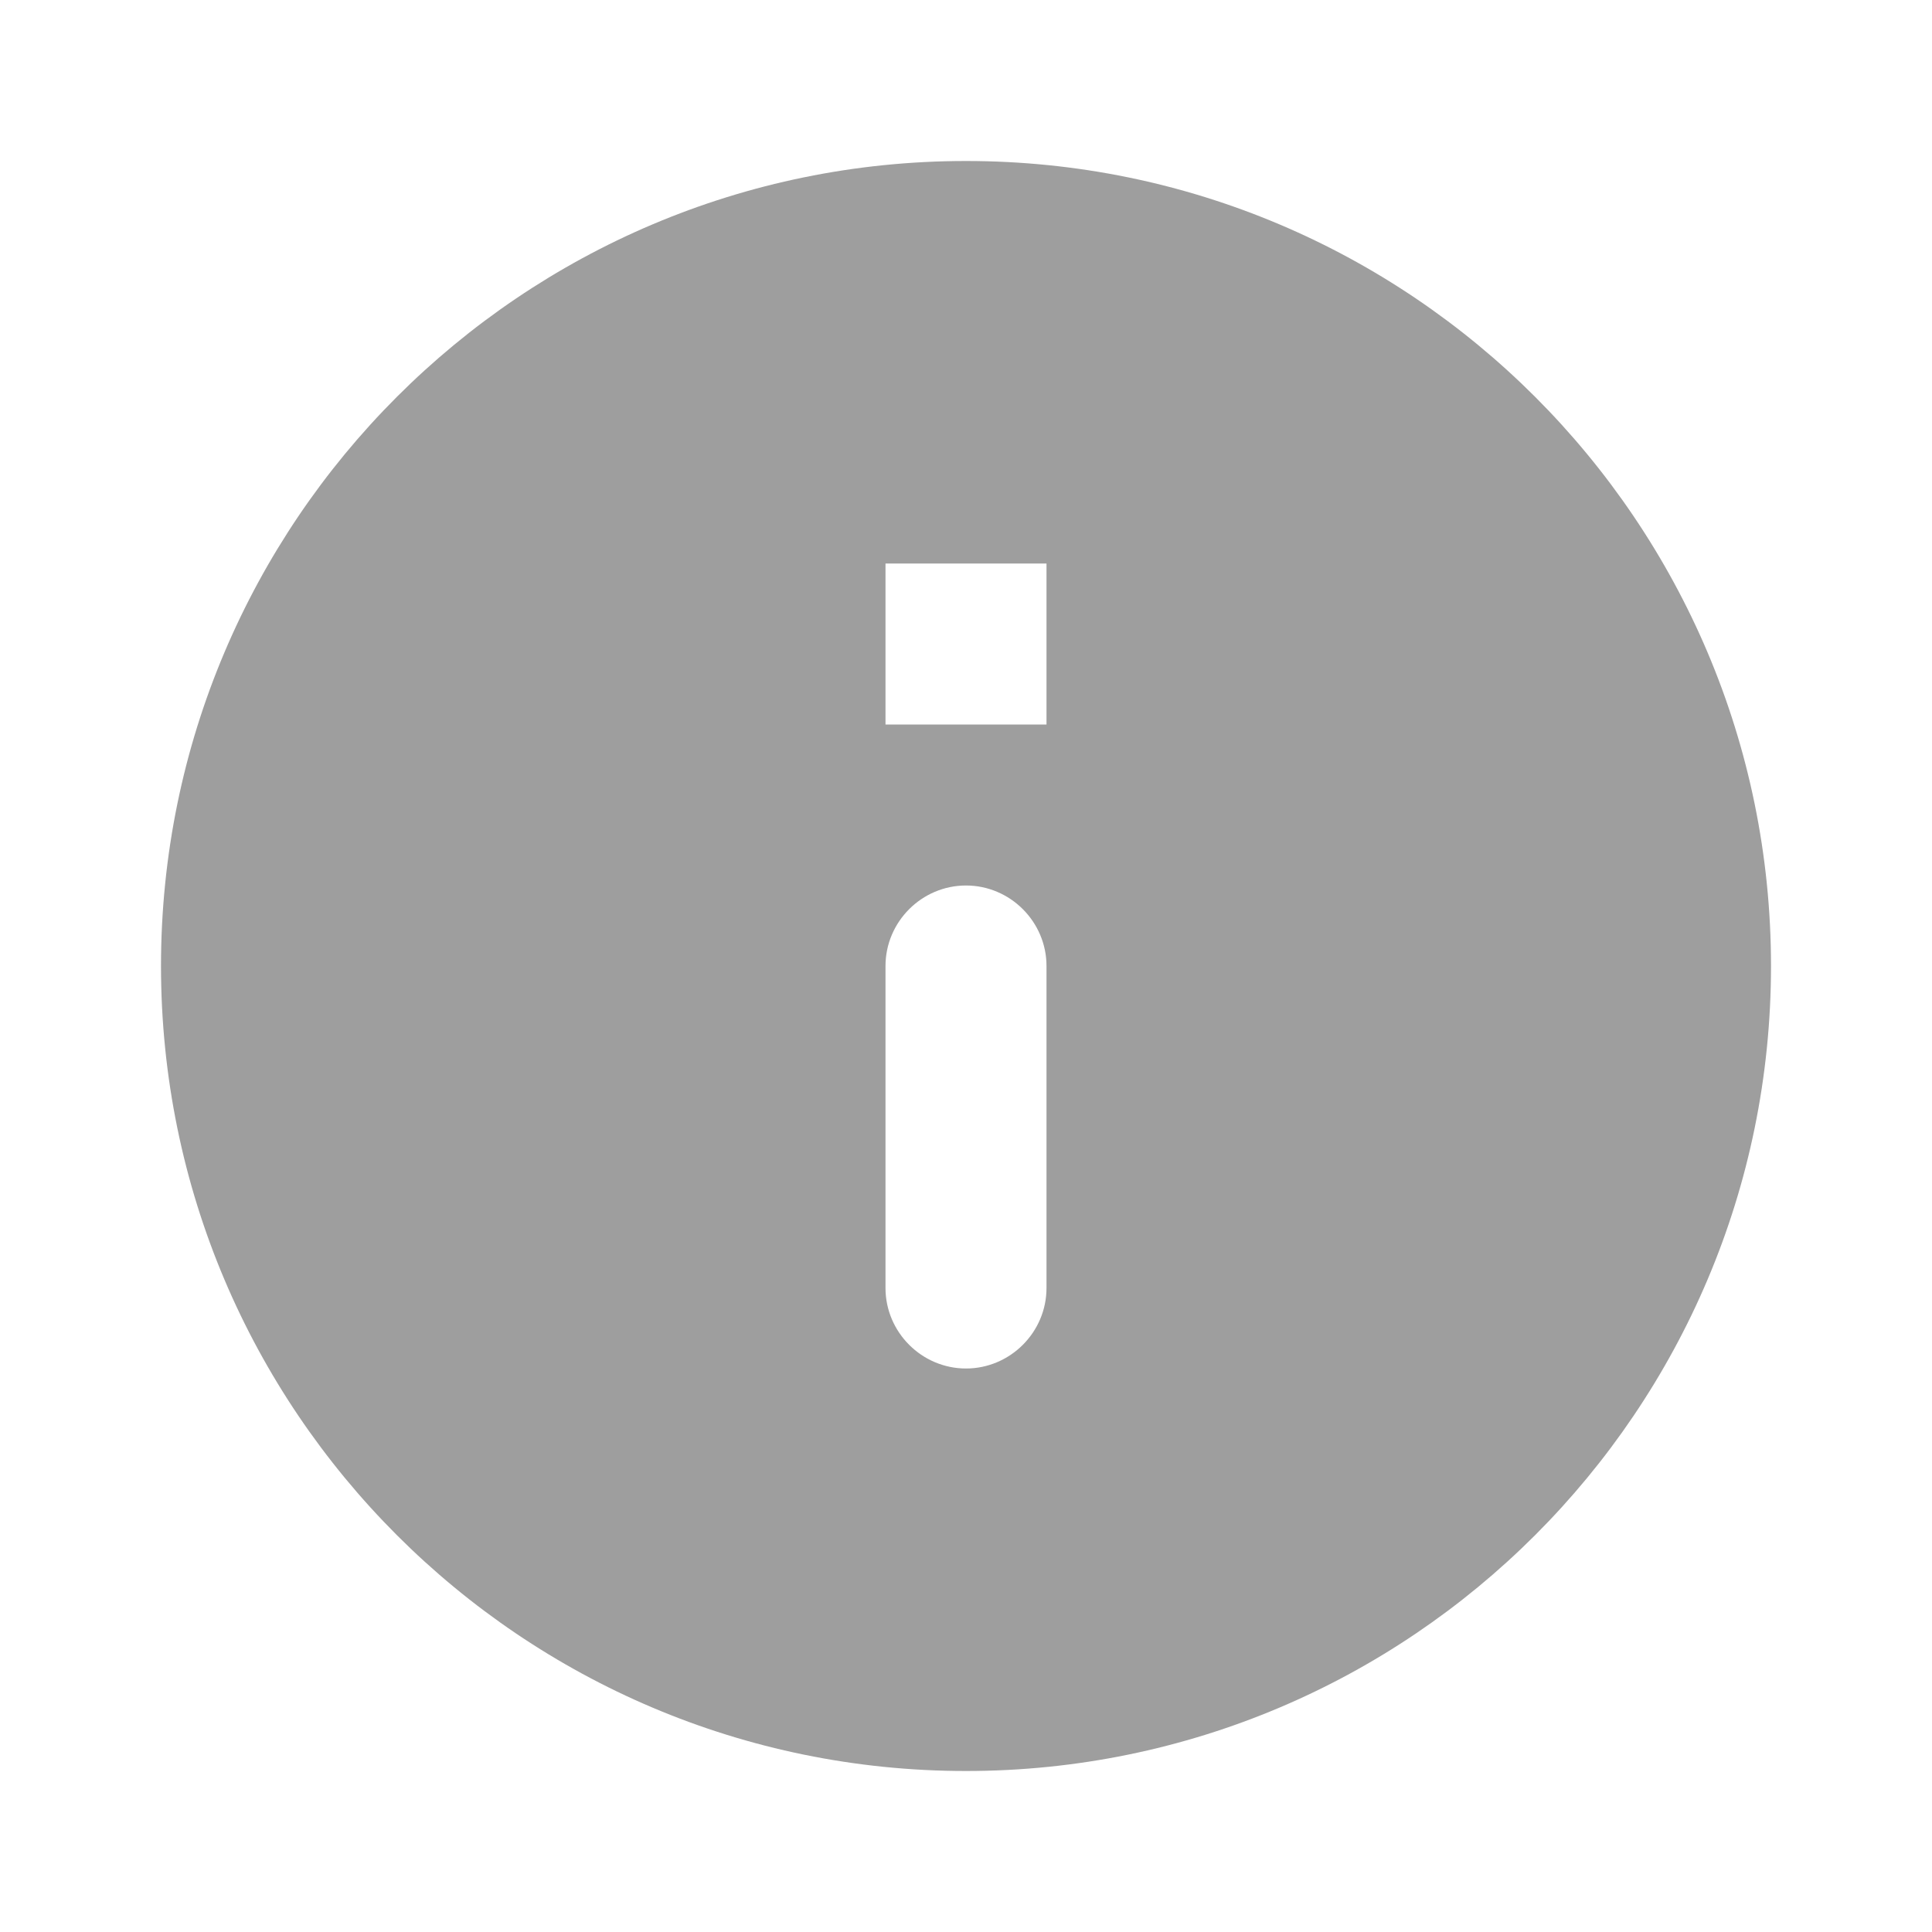 <svg width="18" height="18" viewBox="0 0 18 18" fill="none" xmlns="http://www.w3.org/2000/svg">
<g clip-path="url(#clip0_4004_2742)">
<path d="M9 1.5C4.86 1.5 1.5 4.86 1.5 9C1.5 13.14 4.86 16.5 9 16.5C13.14 16.5 16.5 13.14 16.5 9C16.5 4.86 13.14 1.5 9 1.5ZM9 12.75C8.588 12.75 8.25 12.412 8.25 12V9C8.25 8.588 8.588 8.25 9 8.25C9.412 8.25 9.75 8.588 9.75 9V12C9.75 12.412 9.412 12.75 9 12.75ZM9.75 6.75H8.25V5.25H9.75V6.75Z" fill="black" fill-opacity="0.38"/>
</g>
<defs>
<clipPath id="clip0_4004_2742">
<rect width="18" height="18" fill="white"/>
</clipPath>
</defs>
</svg>
